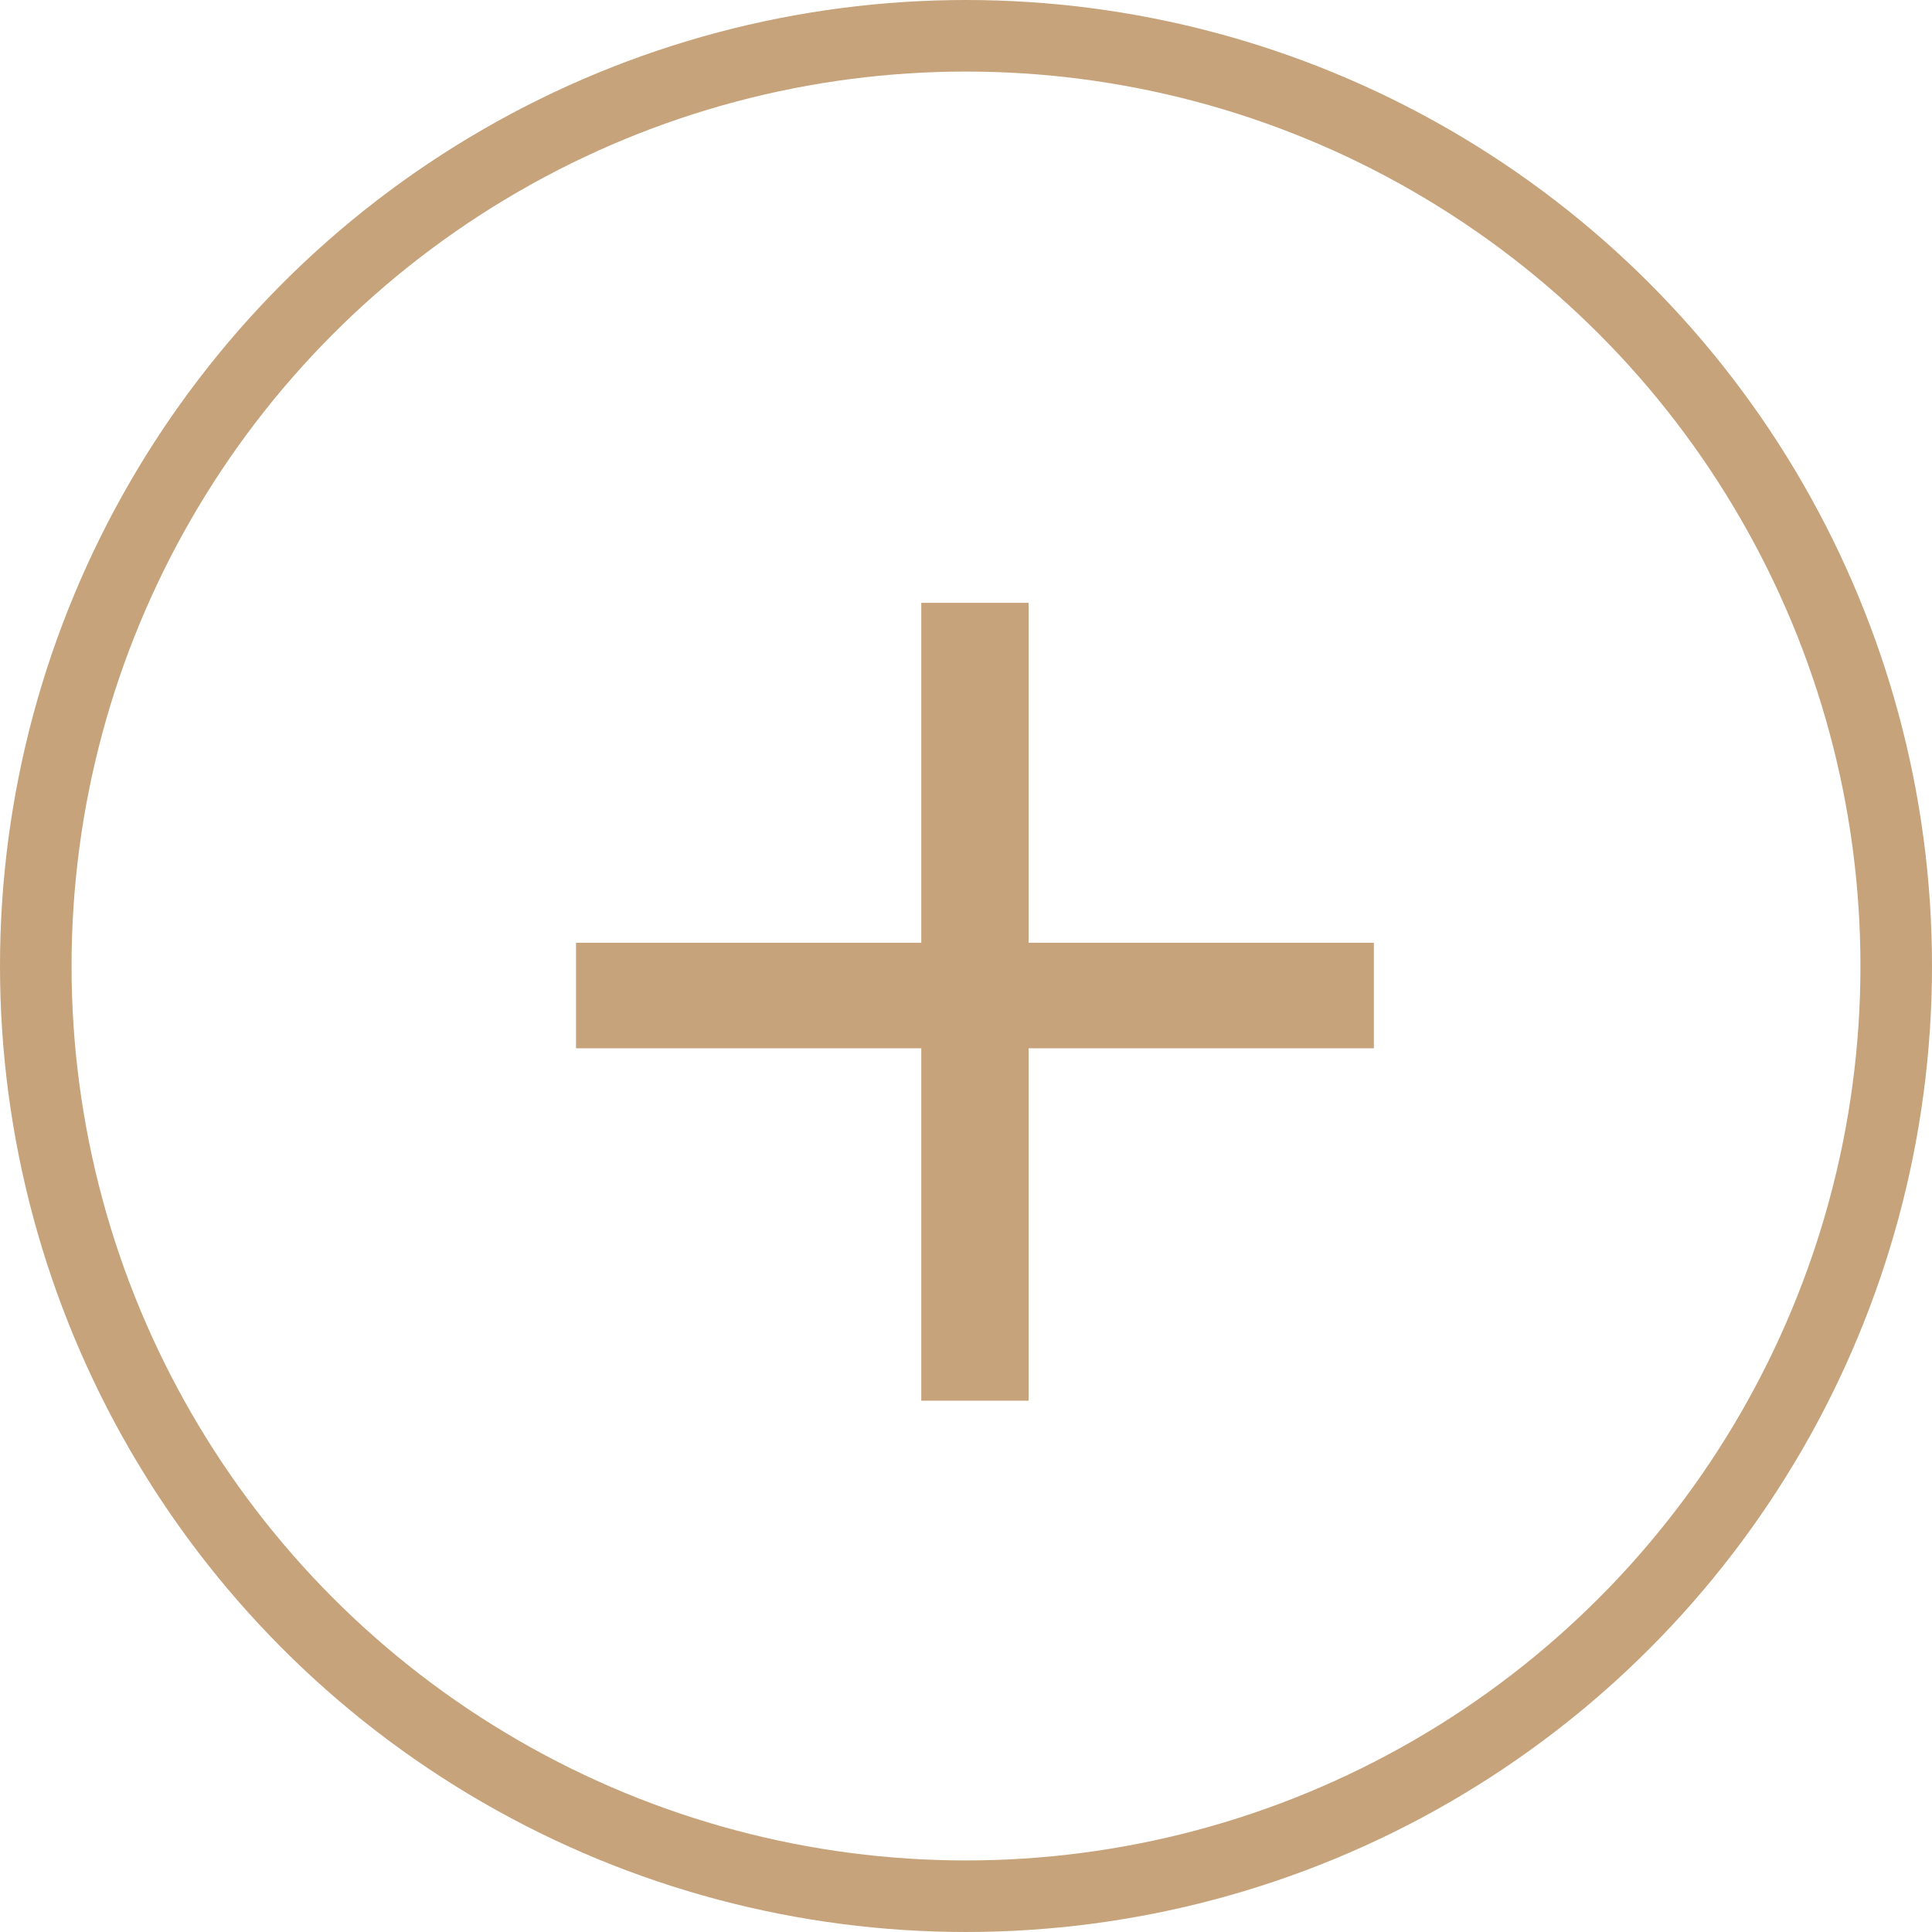 <?xml version="1.0" encoding="UTF-8"?> <svg xmlns="http://www.w3.org/2000/svg" width="27" height="27" viewBox="0 0 27 27" fill="none"><circle cx="13.5" cy="13.5" r="13" stroke="#C6A37A"></circle><path d="M8.05 13.175H19.2V14.65H8.05V13.175ZM14.375 8.425V19.575H12.875V8.425H14.375Z" fill="#C6A37A"></path></svg> 